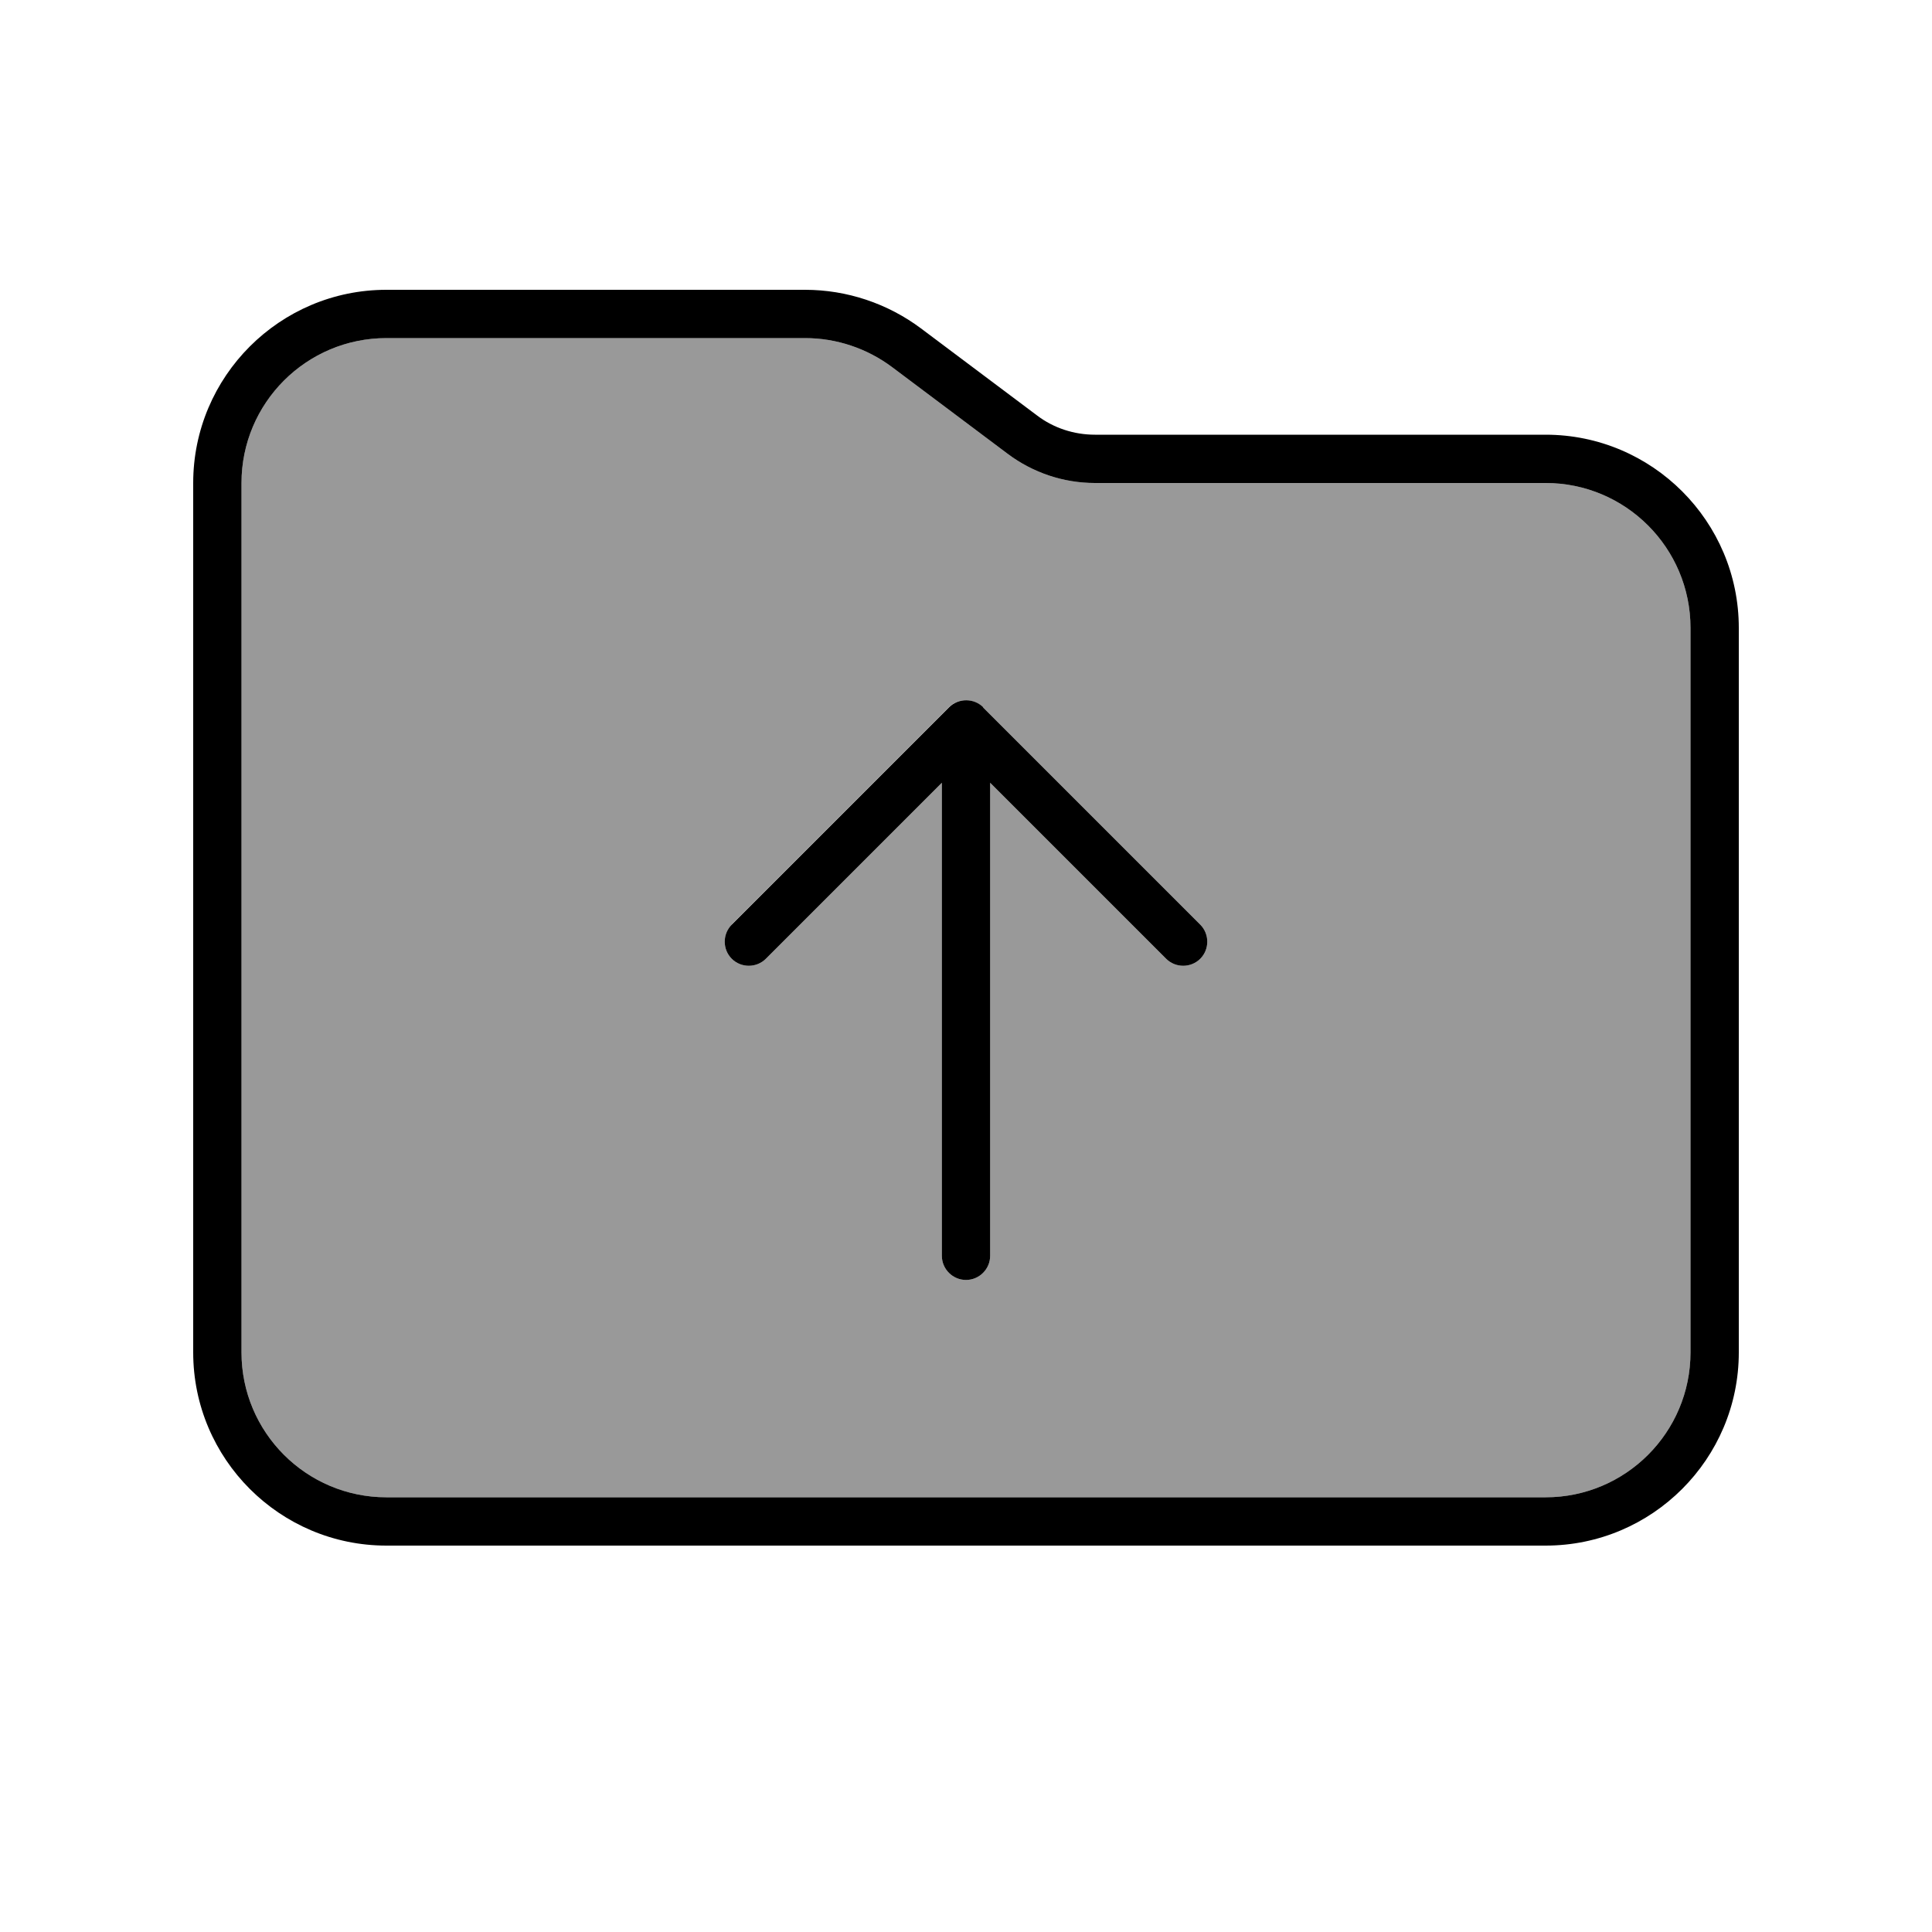 <svg xmlns="http://www.w3.org/2000/svg" viewBox="0 0 640 640"><!--! Font Awesome Pro 7.1.0 by @fontawesome - https://fontawesome.com License - https://fontawesome.com/license (Commercial License) Copyright 2025 Fonticons, Inc. --><path opacity=".4" fill="currentColor" d="M80 160L80 448C80 474.5 101.5 496 128 496L512 496C538.5 496 560 474.5 560 448L560 208C560 181.5 538.5 160 512 160L362.7 160C352.3 160 342.2 156.6 333.9 150.4L295.5 121.6C287.2 115.4 277.1 112 266.7 112L128 112C101.5 112 80 133.5 80 160zM242.3 306.3L314.3 234.3C317.4 231.2 322.5 231.2 325.6 234.3L397.6 306.3C400.7 309.4 400.7 314.5 397.6 317.6C394.5 320.7 389.4 320.7 386.3 317.6L328 259.3L328 416C328 420.4 324.4 424 320 424C315.6 424 312 420.4 312 416L312 259.3L253.7 317.6C250.6 320.7 245.5 320.7 242.4 317.6C239.3 314.5 239.3 309.4 242.4 306.3z"/><path fill="currentColor" d="M560 448C560 474.5 538.5 496 512 496L128 496C101.5 496 80 474.5 80 448L80 160C80 133.5 101.5 112 128 112L266.7 112C277.1 112 287.2 115.4 295.5 121.6L333.9 150.4C342.2 156.6 352.3 160 362.7 160L512 160C538.5 160 560 181.5 560 208L560 448zM128 512L512 512C547.3 512 576 483.3 576 448L576 208C576 172.7 547.3 144 512 144L362.7 144C355.8 144 349 141.8 343.5 137.6L305.1 108.8C294 100.5 280.5 96 266.7 96L128 96C92.7 96 64 124.7 64 160L64 448C64 483.3 92.7 512 128 512zM325.7 234.3C322.6 231.2 317.5 231.2 314.4 234.3L242.4 306.3C239.3 309.4 239.3 314.5 242.4 317.6C245.5 320.7 250.6 320.7 253.7 317.6L312 259.3L312 416C312 420.4 315.6 424 320 424C324.4 424 328 420.4 328 416L328 259.3L386.3 317.6C389.4 320.7 394.5 320.7 397.6 317.6C400.7 314.5 400.7 309.4 397.6 306.3L325.6 234.3z"/></svg>
